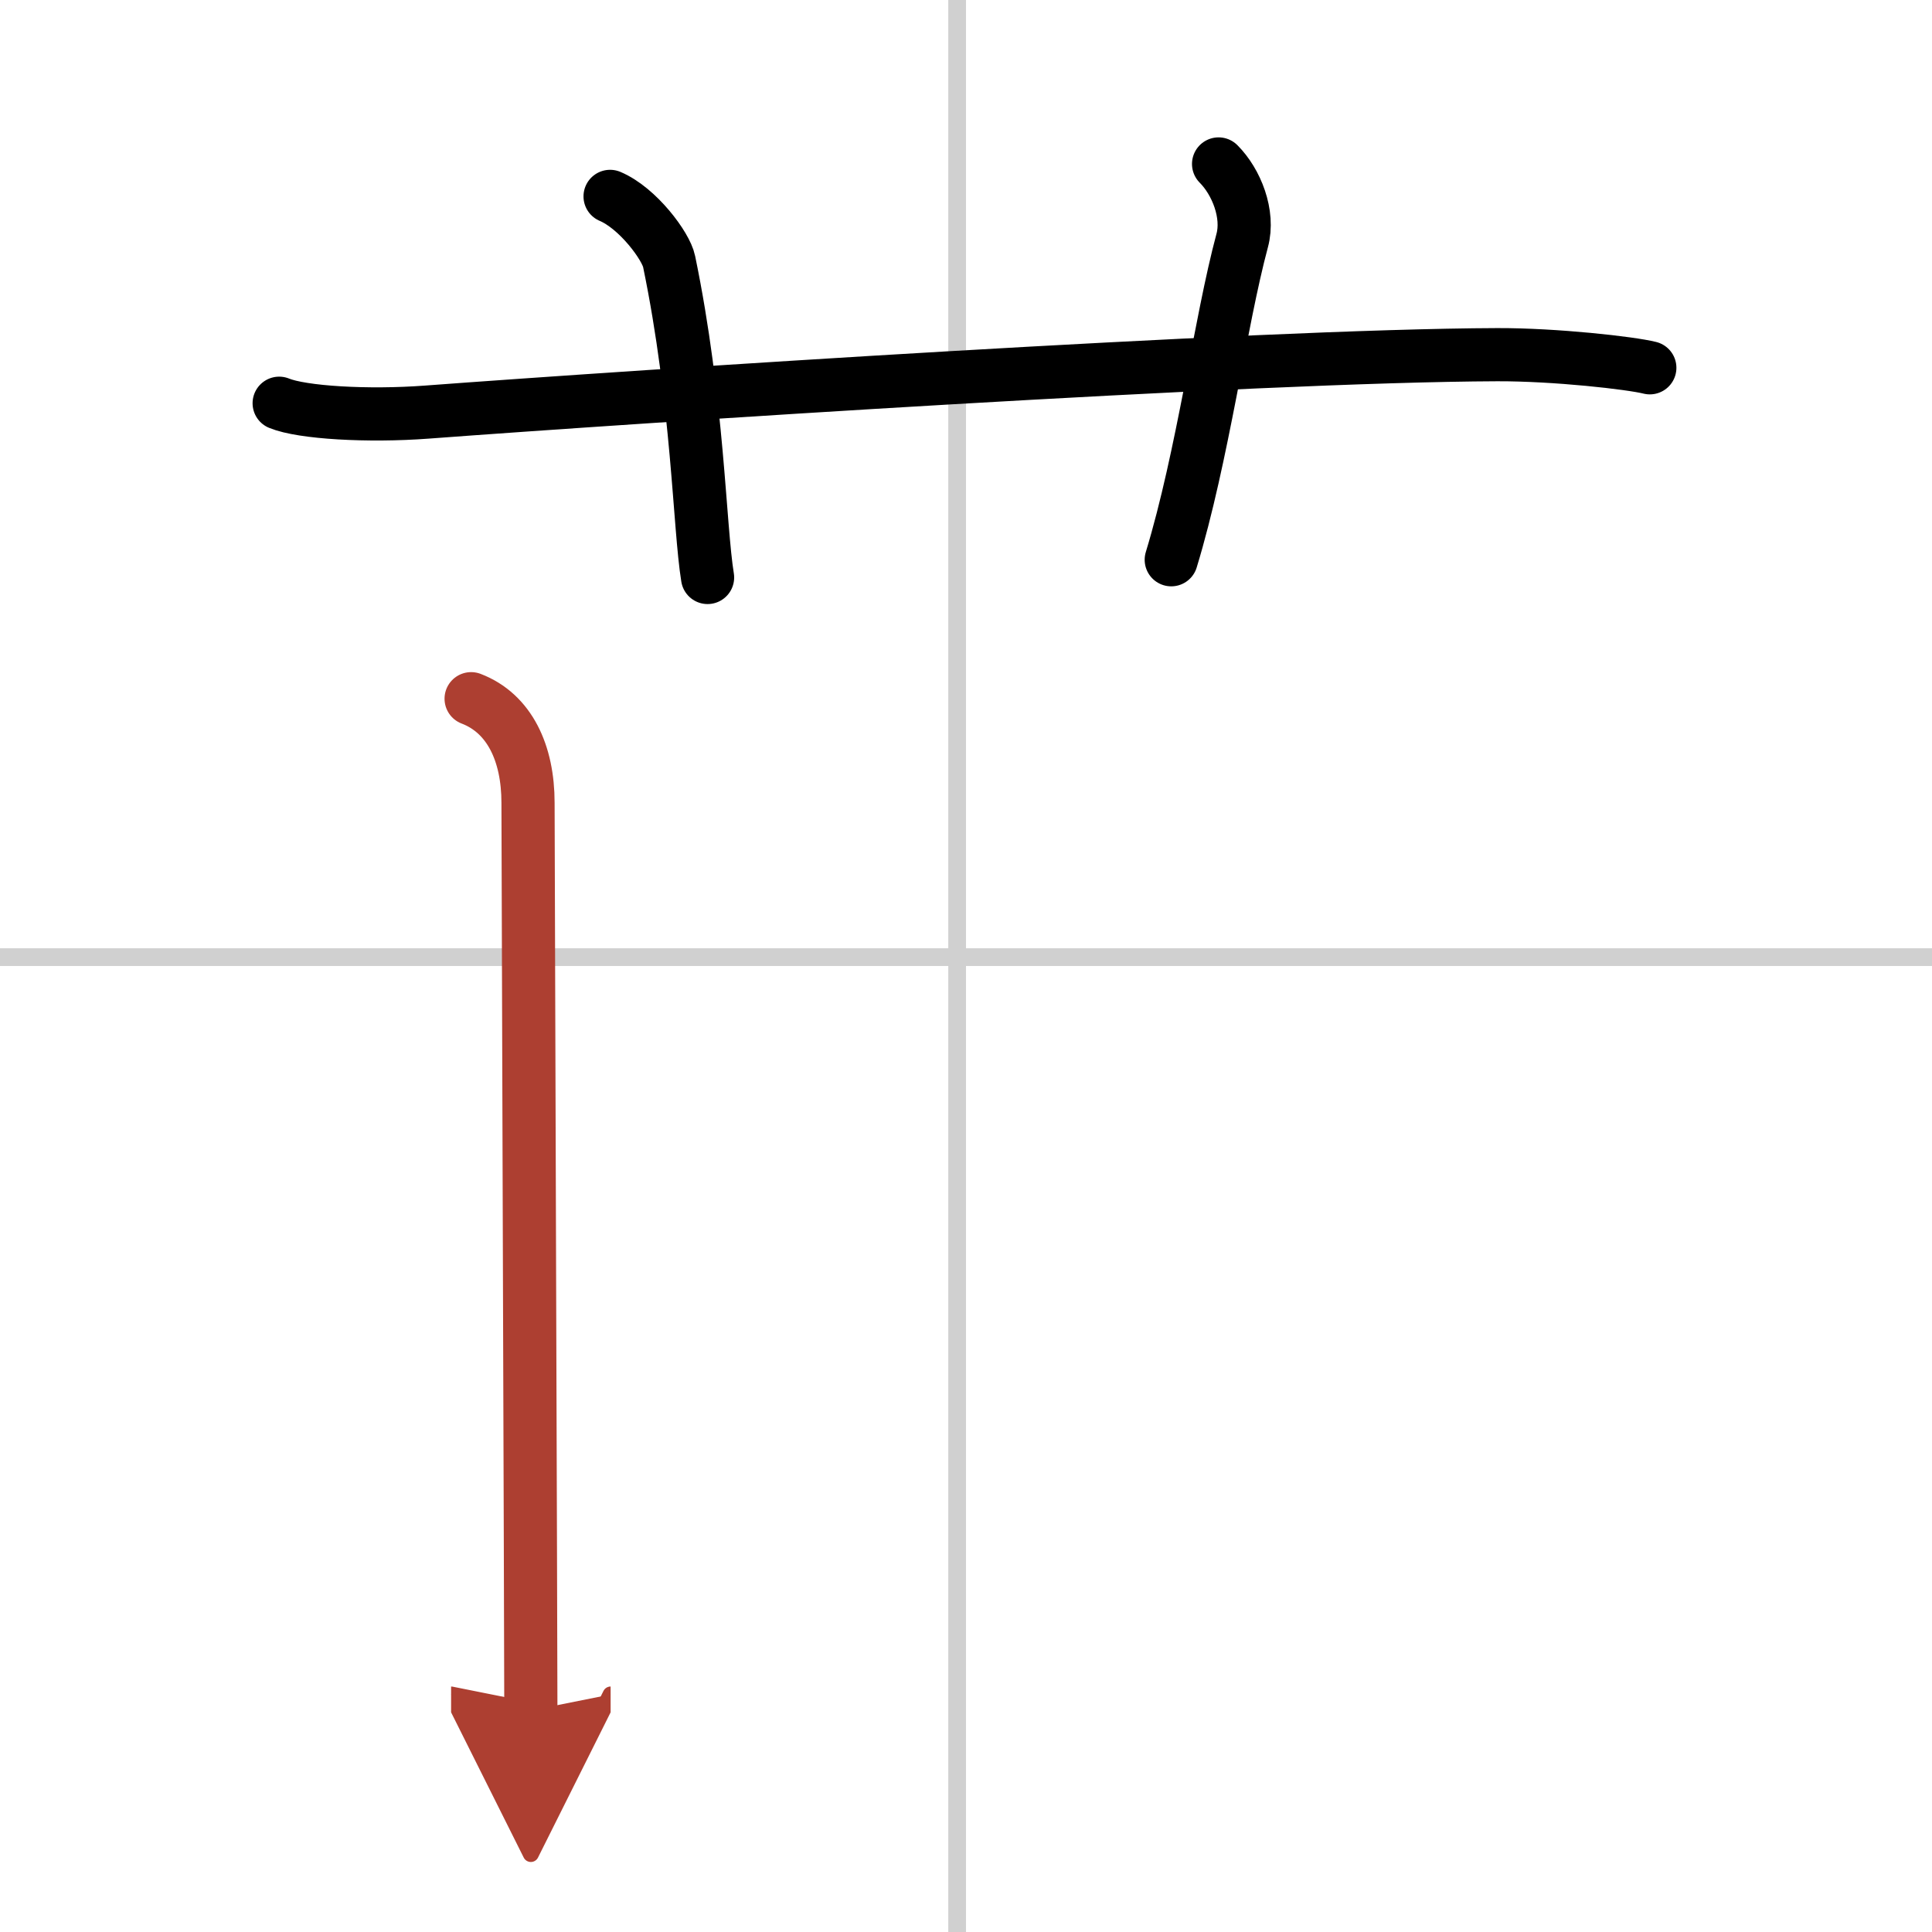 <svg width="400" height="400" viewBox="0 0 109 109" xmlns="http://www.w3.org/2000/svg"><defs><marker id="a" markerWidth="4" orient="auto" refX="1" refY="5" viewBox="0 0 10 10"><polyline points="0 0 10 5 0 10 1 5" fill="#ad3f31" stroke="#ad3f31"/></marker></defs><g fill="none" stroke="#000" stroke-linecap="round" stroke-linejoin="round" stroke-width="3"><rect width="100%" height="100%" fill="#fff" stroke="#fff"/><line x1="54" x2="54" y2="109" stroke="#d0d0d0" stroke-width="1"/><line x2="109" y1="54" y2="54" stroke="#d0d0d0" stroke-width="1"/><path d="m15.75 22.75c1.29 0.53 5 0.75 8.33 0.5 11.91-0.89 46.67-3.19 60.39-3.24 3.28-0.01 7.54 0.47 8.61 0.74"/><path d="m34.42 11.08c1.58 0.67 3.16 2.82 3.33 3.67 1.64 7.93 1.7 14.95 2.17 17.83"/><path d="m68.75 9.25c1 1 1.74 2.83 1.33 4.33-1.23 4.57-2.22 12.16-4 18"/><path d="m26.58 39.42c2.17 0.83 3.21 3.08 3.21 5.87 0 1.99 0.16 47.9 0.16 51.21" marker-end="url(#a)" stroke="#ad3f31"/></g></svg>
